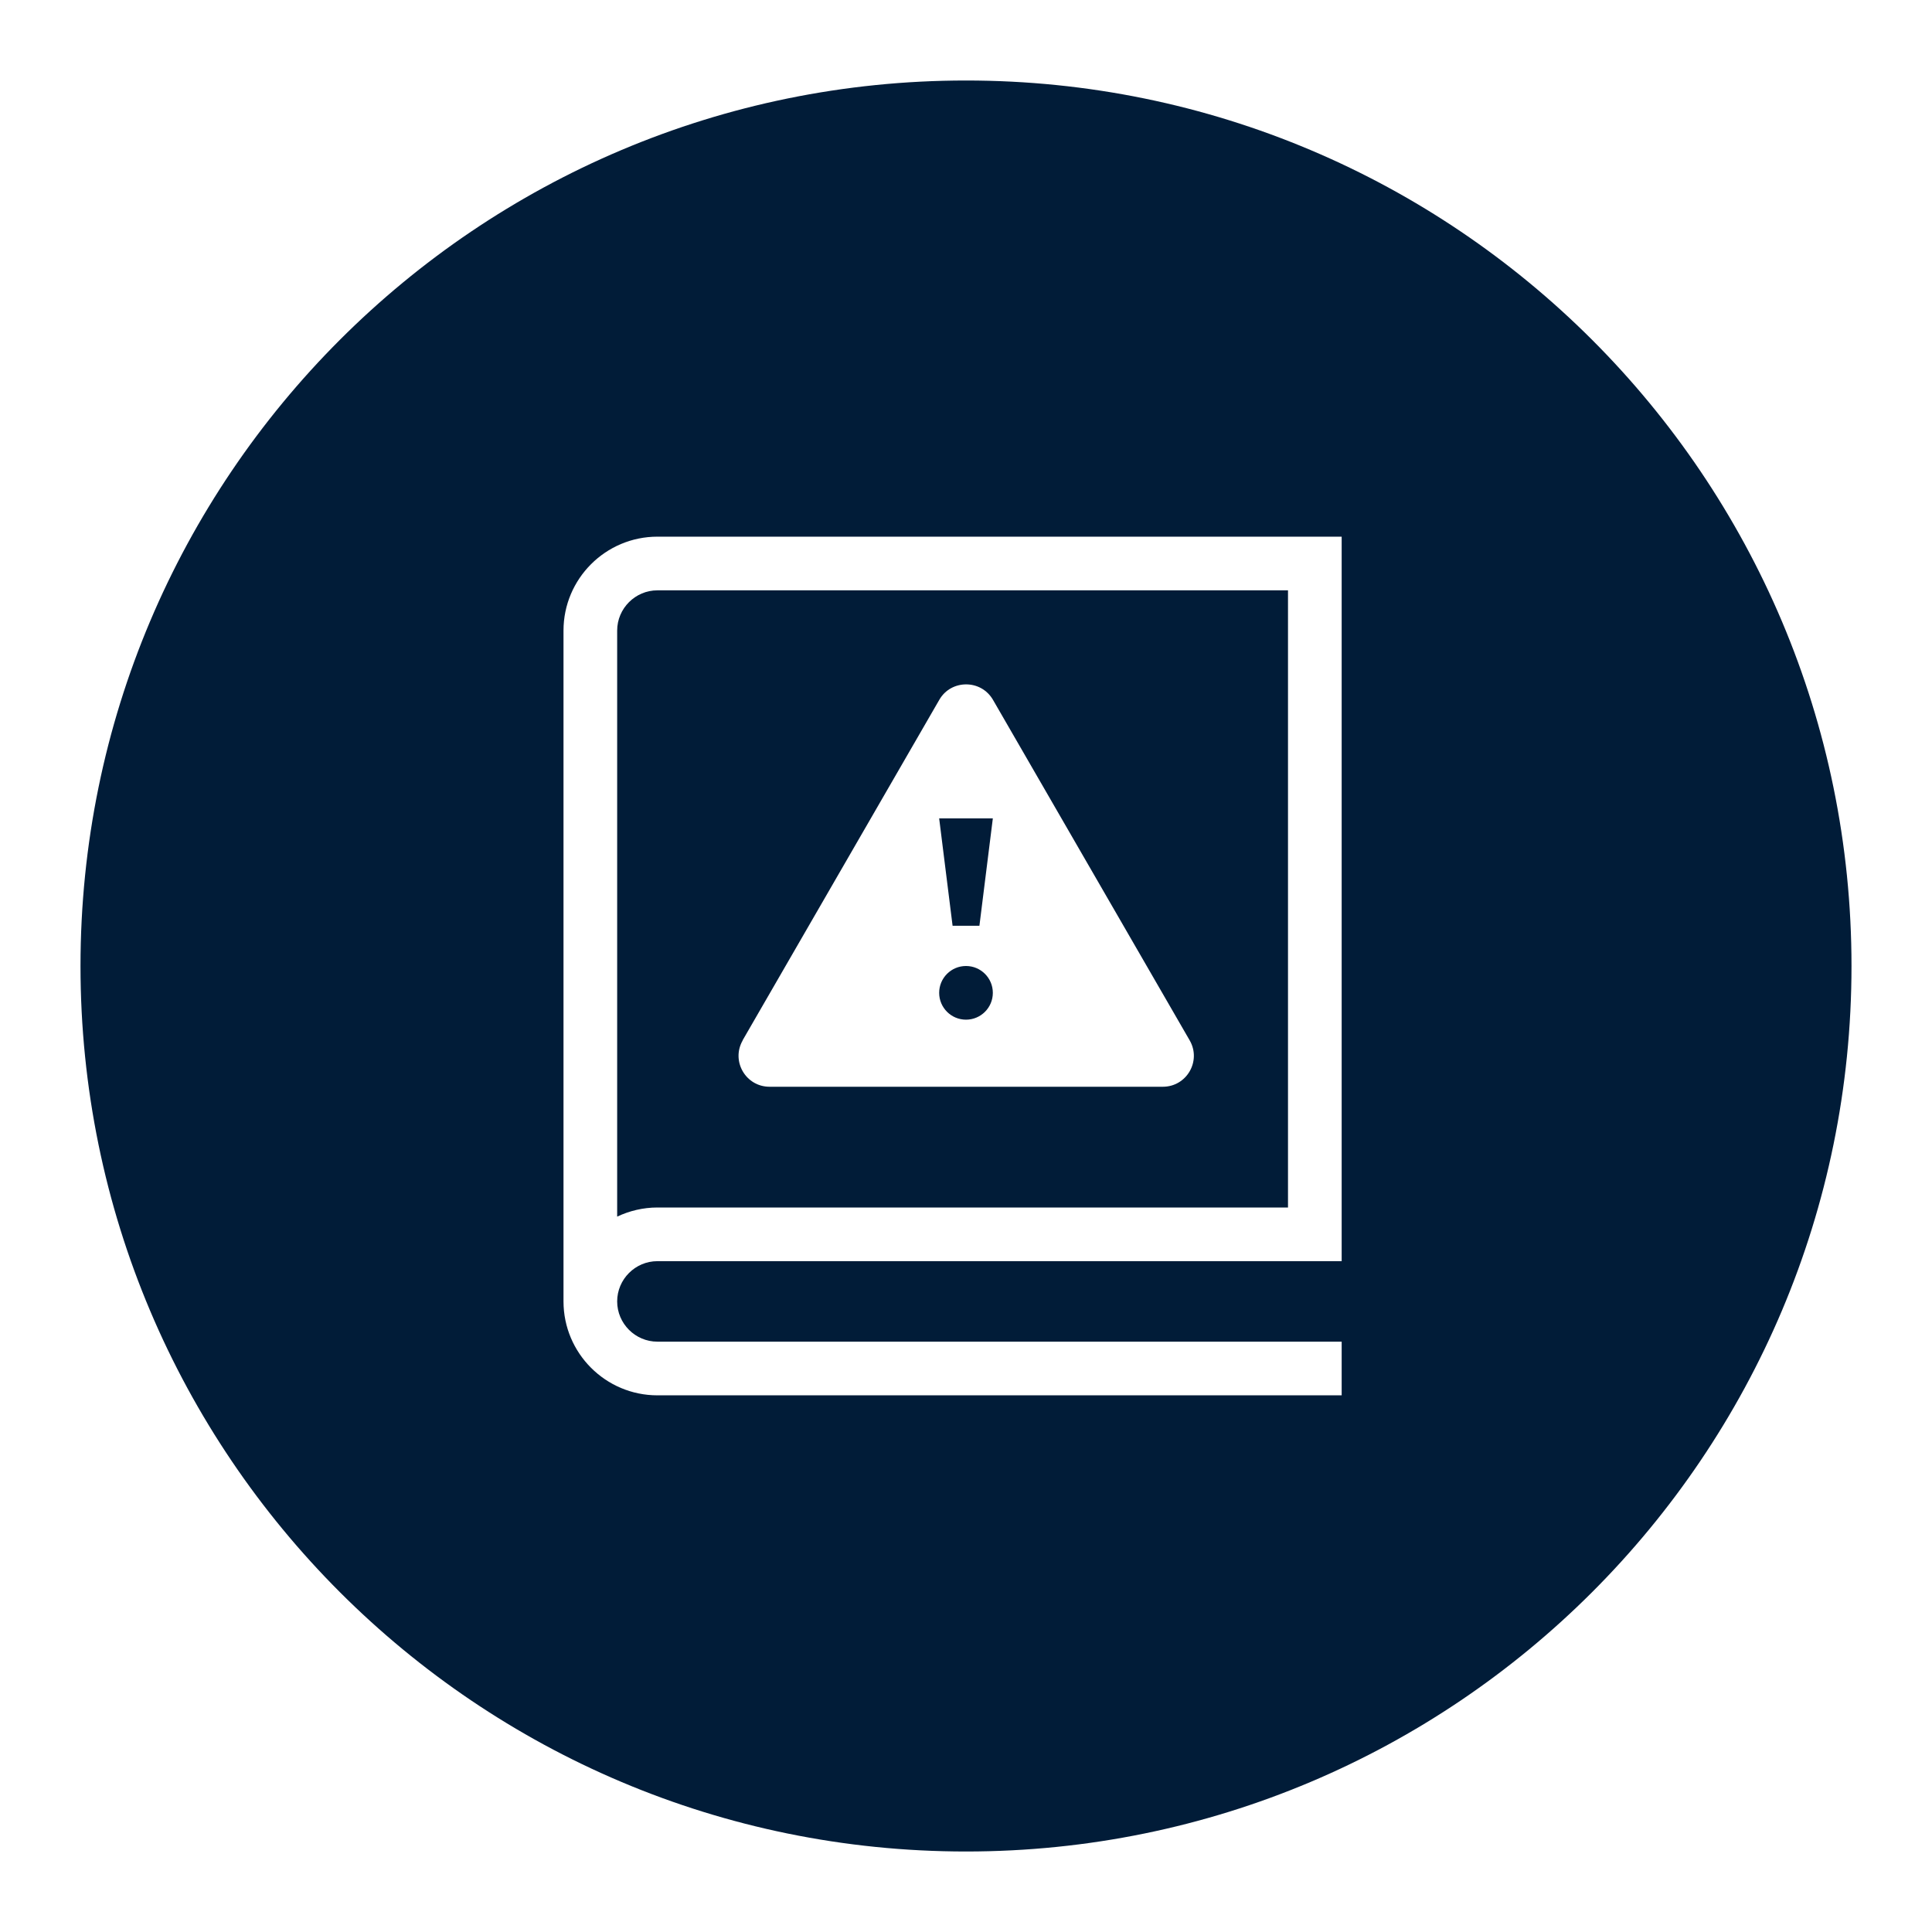<?xml version="1.0" encoding="UTF-8"?>
<svg id="artwork" xmlns="http://www.w3.org/2000/svg" viewBox="0 0 144 144">
  <defs>
    <style>
      .cls-1 {
        fill: #011c38;
      }
    </style>
  </defs>
  <polygon class="cls-1" points="73 69 74 61 70 61 71 69 73 69"/>
  <path class="cls-1" d="M46,47v43.68c.91-.43,1.93-.68,3-.68h47V44H49c-1.65,0-3,1.35-3,3Zm9.35,30.54l14.66-25.38c.44-.77,1.22-1.15,2-1.15s1.55,.38,2,1.15l14.66,25.38c.89,1.54-.22,3.46-2,3.46h-29.31c-1.78,0-2.89-1.92-2-3.46Z"/>
  <circle class="cls-1" cx="72" cy="74" r="2"/>
  <path class="cls-1" d="M72,6C35.55,6,6,35.55,6,72s29.55,66,66,66,66-29.55,66-66S108.45,6,72,6Zm28,88H49c-1.65,0-3,1.35-3,3s1.35,3,3,3h51v4H49c-3.86,0-7-3.14-7-7V47c0-3.86,3.14-7,7-7h51v54Z"/>
</svg>